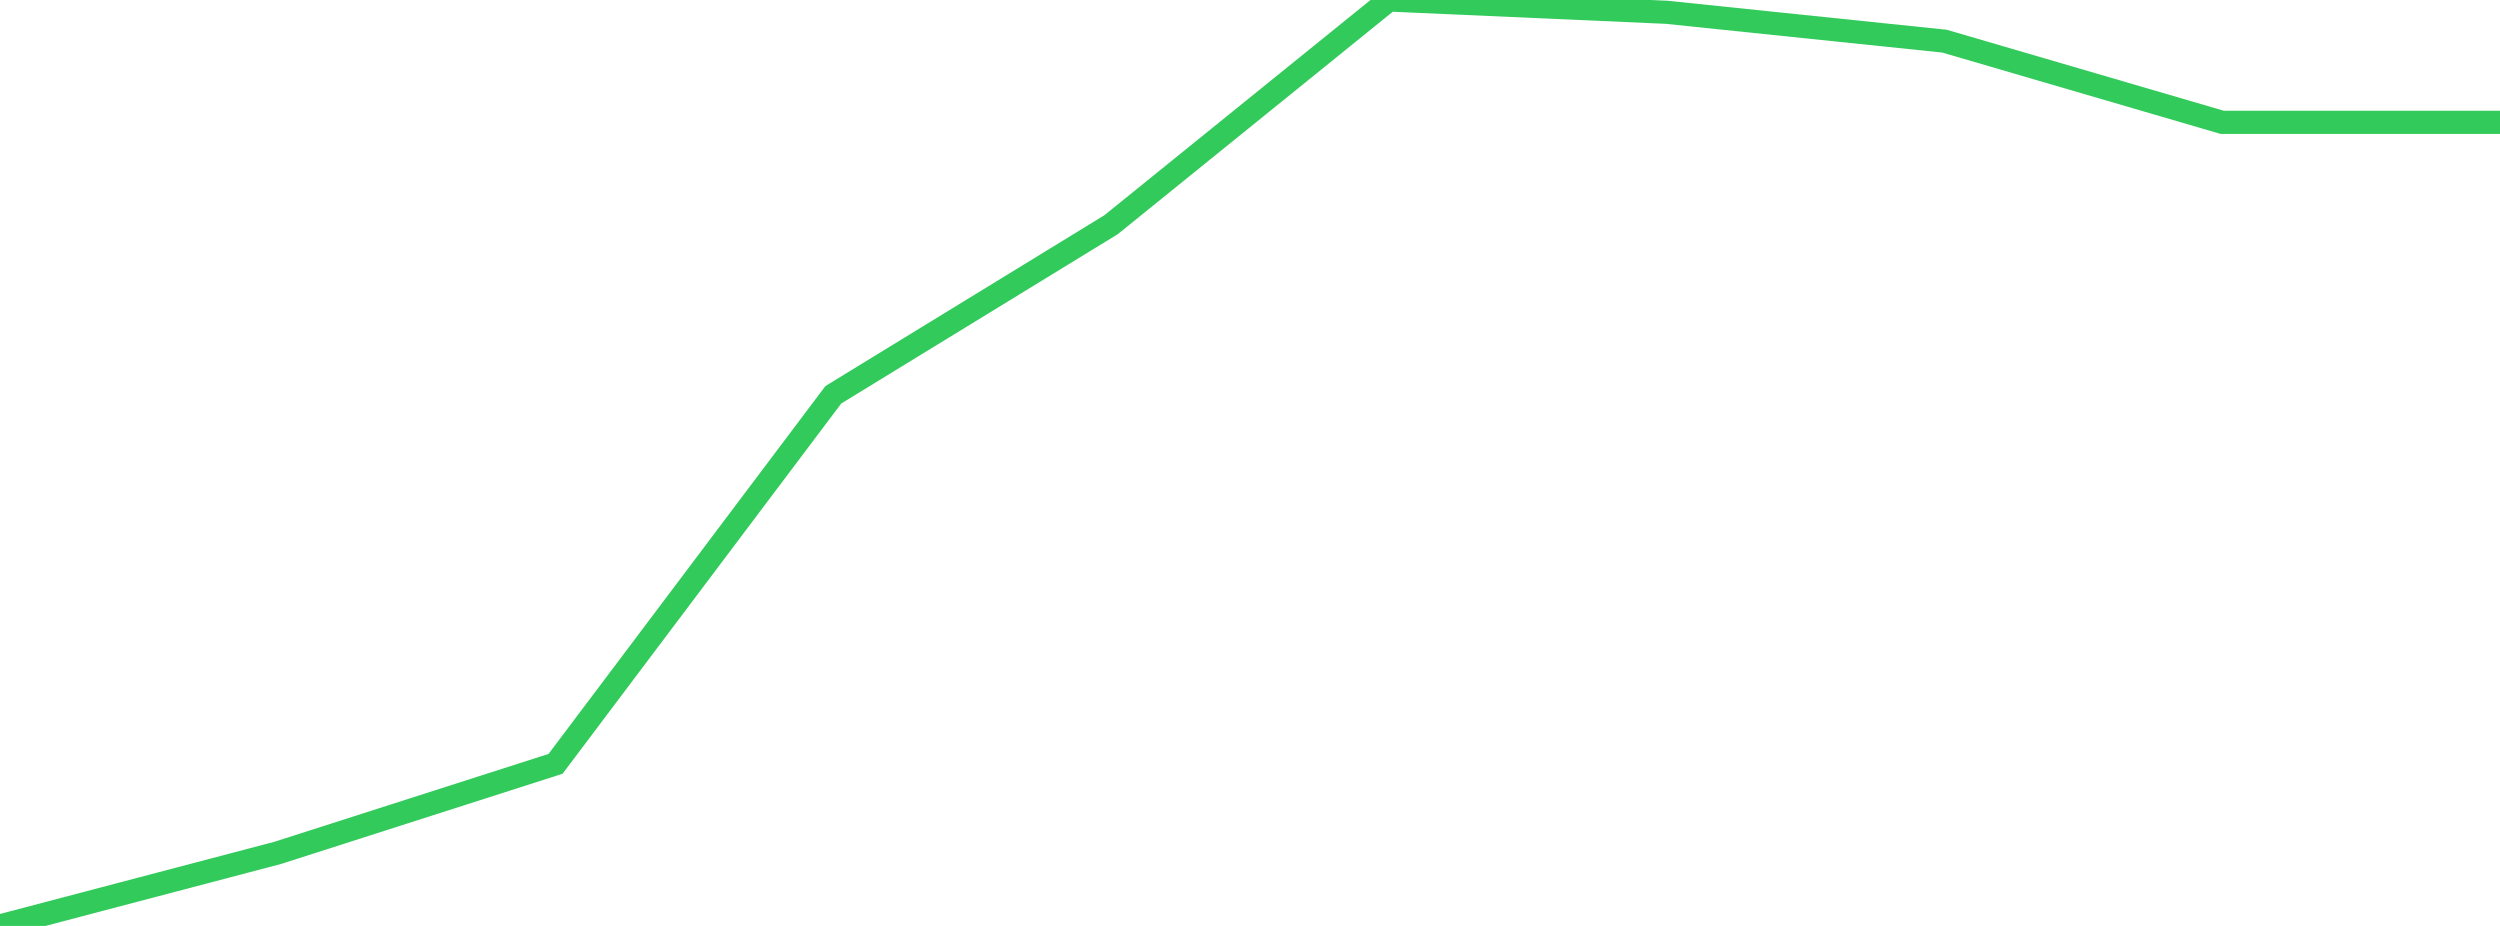 <?xml version="1.0" standalone="no"?>
<!DOCTYPE svg PUBLIC "-//W3C//DTD SVG 1.1//EN" "http://www.w3.org/Graphics/SVG/1.1/DTD/svg11.dtd">

<svg width="135" height="50" viewBox="0 0 135 50" preserveAspectRatio="none" 
  xmlns="http://www.w3.org/2000/svg"
  xmlns:xlink="http://www.w3.org/1999/xlink">


<polyline points="0.0, 50.0 15.0, 46.054 30.0, 41.247 45.0, 21.318 60.0, 12.133 75.0, 0.0 90.0, 0.664 105.0, 2.222 120.0, 6.606 135.0, 6.606" fill="none" stroke="#32ca5b" stroke-width="1.25"/>

</svg>
